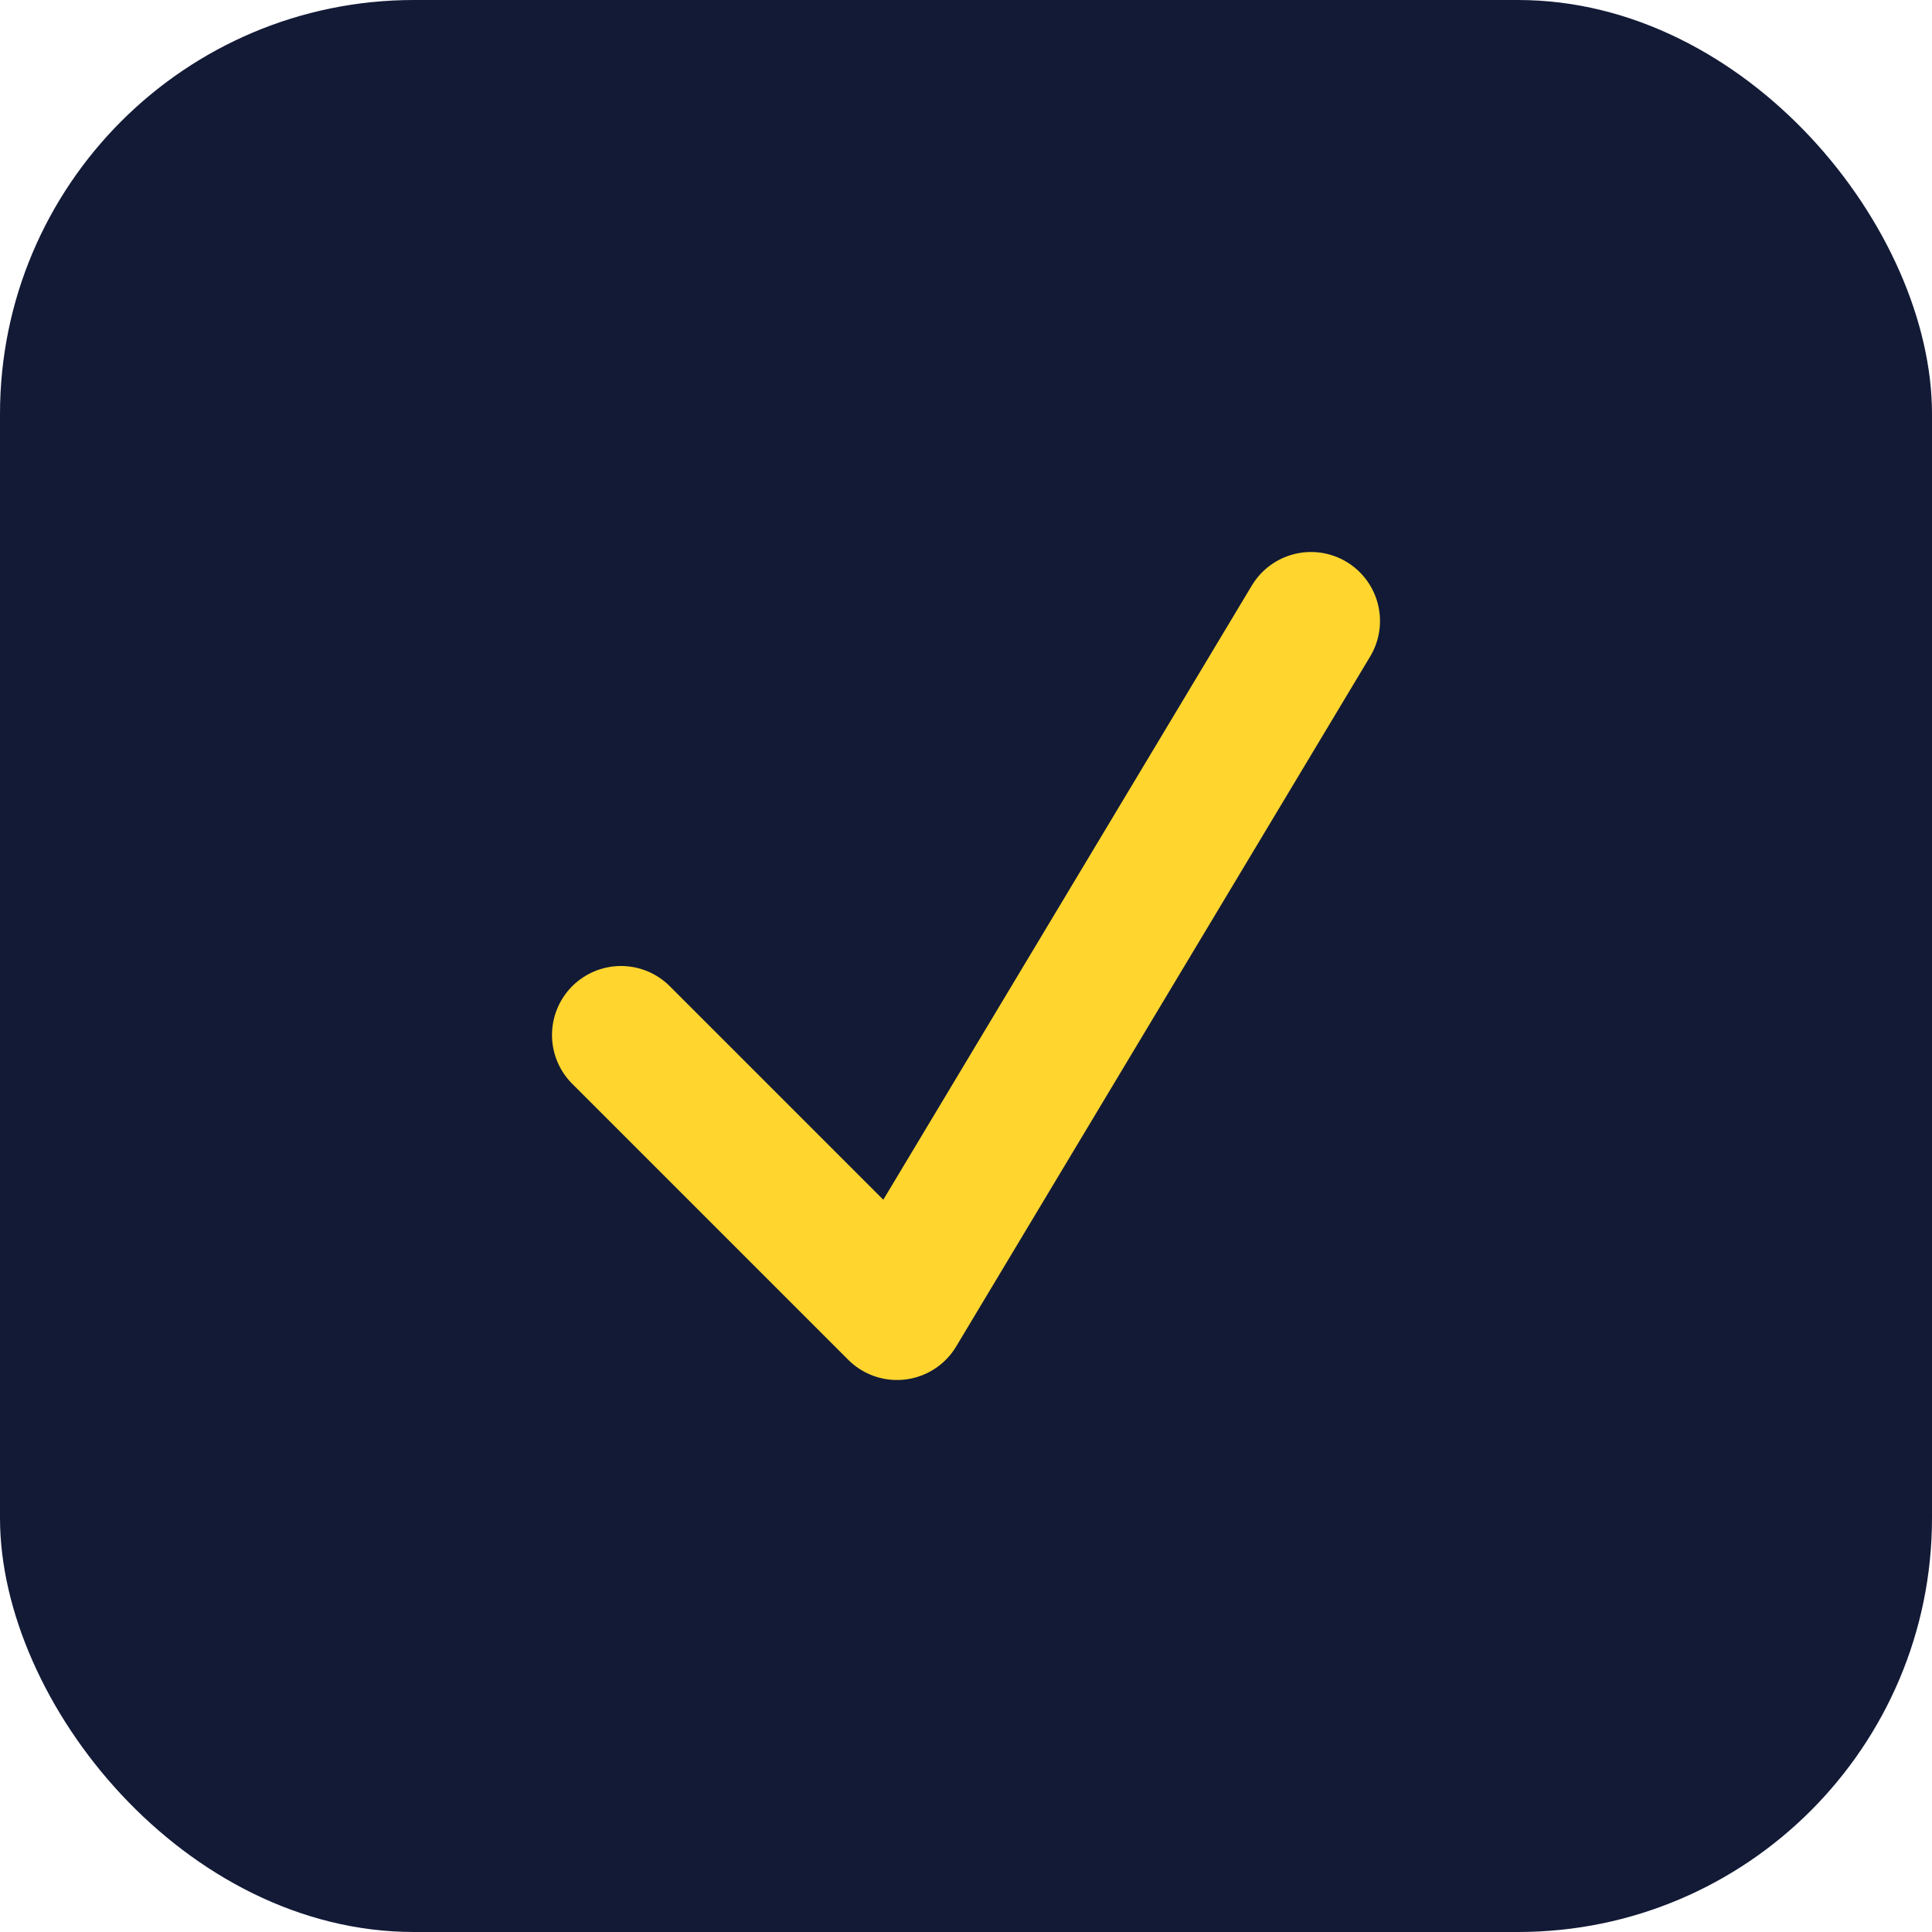 <svg xmlns='http://www.w3.org/2000/svg' width='56' height='56' viewBox='0 0 56 56'>
  <rect width='56' height='56' rx='12' fill='#121a36'/>
  <path d='M18 30 l8 8 l12 -20' stroke='#ffd52e' stroke-width='4' fill='none' stroke-linecap='round' stroke-linejoin='round'/>
</svg>

